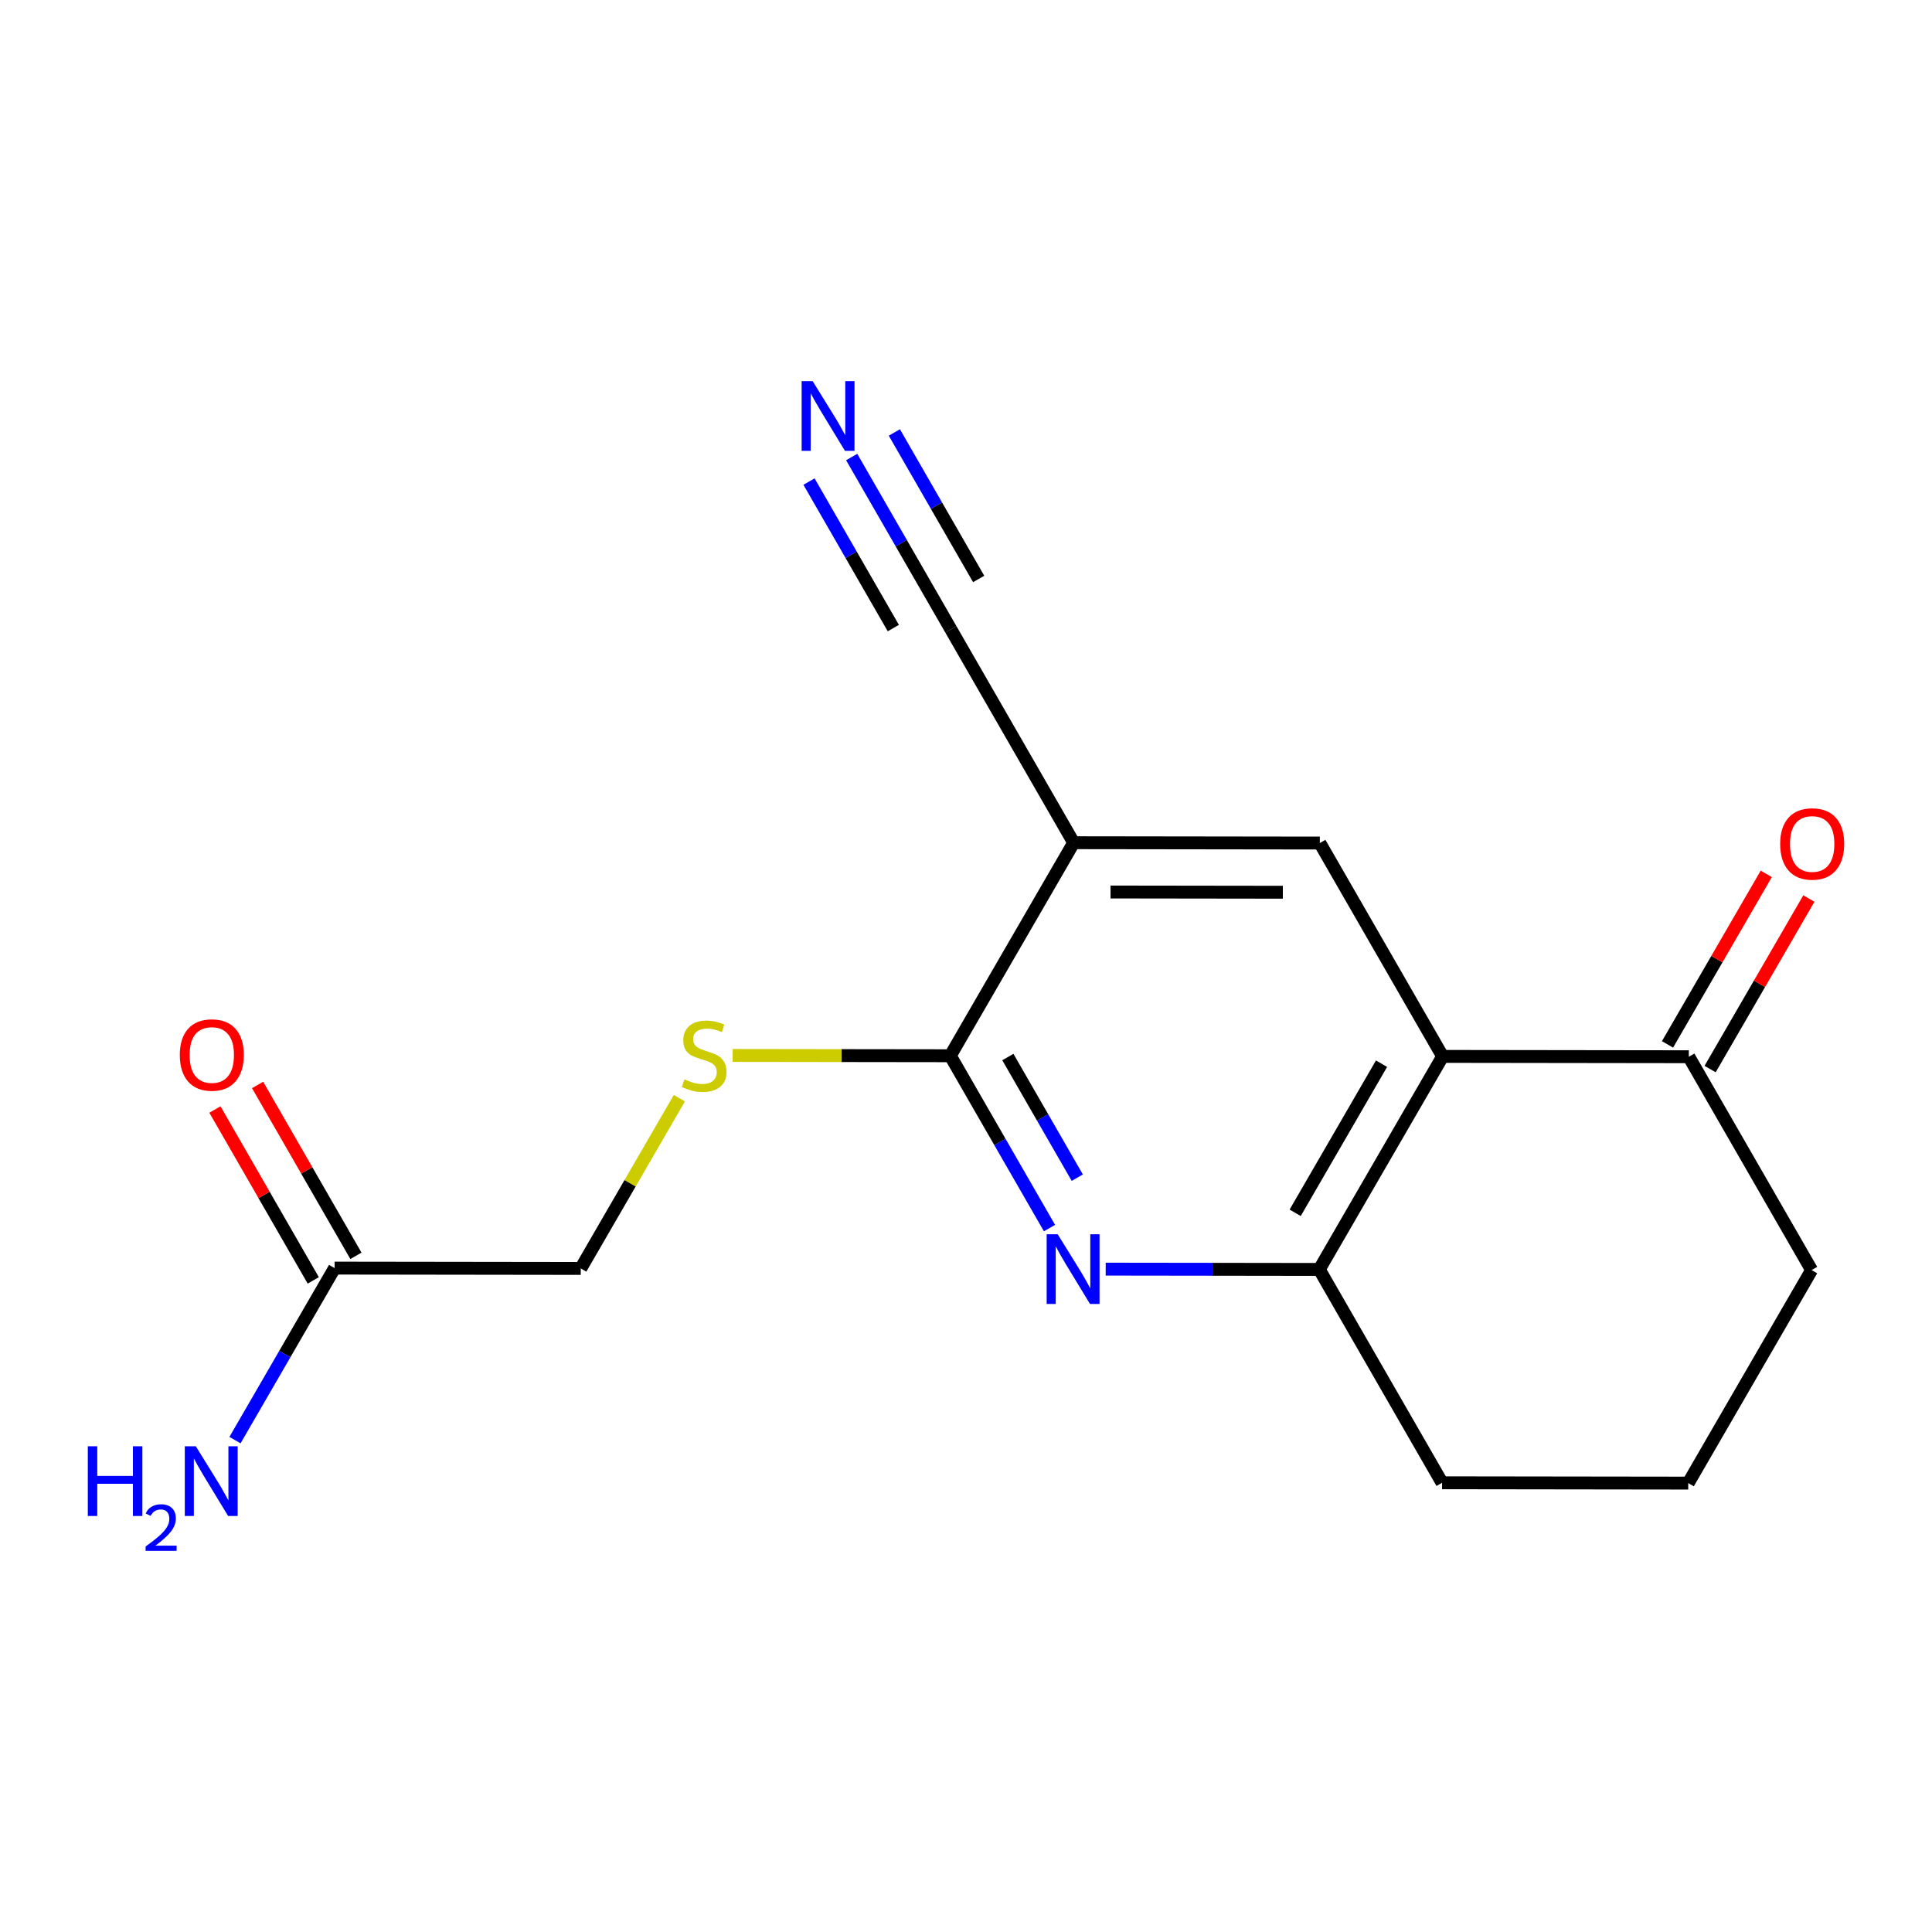 <?xml version='1.0' encoding='iso-8859-1'?>
<svg version='1.1' baseProfile='full'
              xmlns='http://www.w3.org/2000/svg'
                      xmlns:rdkit='http://www.rdkit.org/xml'
                      xmlns:xlink='http://www.w3.org/1999/xlink'
                  xml:space='preserve'
width='300px' height='300px' viewBox='0 0 300 300'>
<!-- END OF HEADER -->
<rect style='opacity:1.0;fill:#FFFFFF;stroke:none' width='300' height='300' x='0' y='0'> </rect>
<rect style='opacity:1.0;fill:#FFFFFF;stroke:none' width='300' height='300' x='0' y='0'> </rect>
<path class='bond-0 atom-0 atom-1' d='M 132.249,70.967 L 139.95,84.347' style='fill:none;fill-rule:evenodd;stroke:#0000FF;stroke-width:2.0px;stroke-linecap:butt;stroke-linejoin:miter;stroke-opacity:1' />
<path class='bond-0 atom-0 atom-1' d='M 139.95,84.347 L 147.652,97.728' style='fill:none;fill-rule:evenodd;stroke:#000000;stroke-width:2.0px;stroke-linecap:butt;stroke-linejoin:miter;stroke-opacity:1' />
<path class='bond-0 atom-0 atom-1' d='M 125.623,74.78 L 132.169,86.154' style='fill:none;fill-rule:evenodd;stroke:#0000FF;stroke-width:2.0px;stroke-linecap:butt;stroke-linejoin:miter;stroke-opacity:1' />
<path class='bond-0 atom-0 atom-1' d='M 132.169,86.154 L 138.715,97.527' style='fill:none;fill-rule:evenodd;stroke:#000000;stroke-width:2.0px;stroke-linecap:butt;stroke-linejoin:miter;stroke-opacity:1' />
<path class='bond-0 atom-0 atom-1' d='M 138.875,67.153 L 145.421,78.526' style='fill:none;fill-rule:evenodd;stroke:#0000FF;stroke-width:2.0px;stroke-linecap:butt;stroke-linejoin:miter;stroke-opacity:1' />
<path class='bond-0 atom-0 atom-1' d='M 145.421,78.526 L 151.967,89.9' style='fill:none;fill-rule:evenodd;stroke:#000000;stroke-width:2.0px;stroke-linecap:butt;stroke-linejoin:miter;stroke-opacity:1' />
<path class='bond-1 atom-1 atom-2' d='M 147.652,97.728 L 166.72,130.857' style='fill:none;fill-rule:evenodd;stroke:#000000;stroke-width:2.0px;stroke-linecap:butt;stroke-linejoin:miter;stroke-opacity:1' />
<path class='bond-2 atom-2 atom-3' d='M 166.72,130.857 L 204.945,130.908' style='fill:none;fill-rule:evenodd;stroke:#000000;stroke-width:2.0px;stroke-linecap:butt;stroke-linejoin:miter;stroke-opacity:1' />
<path class='bond-2 atom-2 atom-3' d='M 172.443,138.51 L 199.201,138.546' style='fill:none;fill-rule:evenodd;stroke:#000000;stroke-width:2.0px;stroke-linecap:butt;stroke-linejoin:miter;stroke-opacity:1' />
<path class='bond-17 atom-7 atom-2' d='M 147.563,163.935 L 166.72,130.857' style='fill:none;fill-rule:evenodd;stroke:#000000;stroke-width:2.0px;stroke-linecap:butt;stroke-linejoin:miter;stroke-opacity:1' />
<path class='bond-3 atom-3 atom-4' d='M 204.945,130.908 L 224.013,164.038' style='fill:none;fill-rule:evenodd;stroke:#000000;stroke-width:2.0px;stroke-linecap:butt;stroke-linejoin:miter;stroke-opacity:1' />
<path class='bond-4 atom-4 atom-5' d='M 224.013,164.038 L 204.856,197.116' style='fill:none;fill-rule:evenodd;stroke:#000000;stroke-width:2.0px;stroke-linecap:butt;stroke-linejoin:miter;stroke-opacity:1' />
<path class='bond-4 atom-4 atom-5' d='M 214.524,165.168 L 201.114,188.323' style='fill:none;fill-rule:evenodd;stroke:#000000;stroke-width:2.0px;stroke-linecap:butt;stroke-linejoin:miter;stroke-opacity:1' />
<path class='bond-18 atom-16 atom-4' d='M 262.238,164.089 L 224.013,164.038' style='fill:none;fill-rule:evenodd;stroke:#000000;stroke-width:2.0px;stroke-linecap:butt;stroke-linejoin:miter;stroke-opacity:1' />
<path class='bond-5 atom-5 atom-6' d='M 204.856,197.116 L 188.274,197.093' style='fill:none;fill-rule:evenodd;stroke:#000000;stroke-width:2.0px;stroke-linecap:butt;stroke-linejoin:miter;stroke-opacity:1' />
<path class='bond-5 atom-5 atom-6' d='M 188.274,197.093 L 171.692,197.071' style='fill:none;fill-rule:evenodd;stroke:#0000FF;stroke-width:2.0px;stroke-linecap:butt;stroke-linejoin:miter;stroke-opacity:1' />
<path class='bond-12 atom-5 atom-13' d='M 204.856,197.116 L 223.924,230.245' style='fill:none;fill-rule:evenodd;stroke:#000000;stroke-width:2.0px;stroke-linecap:butt;stroke-linejoin:miter;stroke-opacity:1' />
<path class='bond-6 atom-6 atom-7' d='M 162.966,190.696 L 155.264,177.316' style='fill:none;fill-rule:evenodd;stroke:#0000FF;stroke-width:2.0px;stroke-linecap:butt;stroke-linejoin:miter;stroke-opacity:1' />
<path class='bond-6 atom-6 atom-7' d='M 155.264,177.316 L 147.563,163.935' style='fill:none;fill-rule:evenodd;stroke:#000000;stroke-width:2.0px;stroke-linecap:butt;stroke-linejoin:miter;stroke-opacity:1' />
<path class='bond-6 atom-6 atom-7' d='M 167.281,182.868 L 161.89,173.502' style='fill:none;fill-rule:evenodd;stroke:#0000FF;stroke-width:2.0px;stroke-linecap:butt;stroke-linejoin:miter;stroke-opacity:1' />
<path class='bond-6 atom-6 atom-7' d='M 161.89,173.502 L 156.499,164.136' style='fill:none;fill-rule:evenodd;stroke:#000000;stroke-width:2.0px;stroke-linecap:butt;stroke-linejoin:miter;stroke-opacity:1' />
<path class='bond-7 atom-7 atom-8' d='M 147.563,163.935 L 130.664,163.913' style='fill:none;fill-rule:evenodd;stroke:#000000;stroke-width:2.0px;stroke-linecap:butt;stroke-linejoin:miter;stroke-opacity:1' />
<path class='bond-7 atom-7 atom-8' d='M 130.664,163.913 L 113.765,163.89' style='fill:none;fill-rule:evenodd;stroke:#CCCC00;stroke-width:2.0px;stroke-linecap:butt;stroke-linejoin:miter;stroke-opacity:1' />
<path class='bond-8 atom-8 atom-9' d='M 105.491,170.527 L 97.836,183.745' style='fill:none;fill-rule:evenodd;stroke:#CCCC00;stroke-width:2.0px;stroke-linecap:butt;stroke-linejoin:miter;stroke-opacity:1' />
<path class='bond-8 atom-8 atom-9' d='M 97.836,183.745 L 90.181,196.962' style='fill:none;fill-rule:evenodd;stroke:#000000;stroke-width:2.0px;stroke-linecap:butt;stroke-linejoin:miter;stroke-opacity:1' />
<path class='bond-9 atom-9 atom-10' d='M 90.181,196.962 L 51.956,196.911' style='fill:none;fill-rule:evenodd;stroke:#000000;stroke-width:2.0px;stroke-linecap:butt;stroke-linejoin:miter;stroke-opacity:1' />
<path class='bond-10 atom-10 atom-11' d='M 51.956,196.911 L 44.222,210.266' style='fill:none;fill-rule:evenodd;stroke:#000000;stroke-width:2.0px;stroke-linecap:butt;stroke-linejoin:miter;stroke-opacity:1' />
<path class='bond-10 atom-10 atom-11' d='M 44.222,210.266 L 36.488,223.621' style='fill:none;fill-rule:evenodd;stroke:#0000FF;stroke-width:2.0px;stroke-linecap:butt;stroke-linejoin:miter;stroke-opacity:1' />
<path class='bond-11 atom-10 atom-12' d='M 55.269,195.004 L 47.634,181.738' style='fill:none;fill-rule:evenodd;stroke:#000000;stroke-width:2.0px;stroke-linecap:butt;stroke-linejoin:miter;stroke-opacity:1' />
<path class='bond-11 atom-10 atom-12' d='M 47.634,181.738 L 39.999,168.472' style='fill:none;fill-rule:evenodd;stroke:#FF0000;stroke-width:2.0px;stroke-linecap:butt;stroke-linejoin:miter;stroke-opacity:1' />
<path class='bond-11 atom-10 atom-12' d='M 48.644,198.818 L 41.008,185.552' style='fill:none;fill-rule:evenodd;stroke:#000000;stroke-width:2.0px;stroke-linecap:butt;stroke-linejoin:miter;stroke-opacity:1' />
<path class='bond-11 atom-10 atom-12' d='M 41.008,185.552 L 33.373,172.286' style='fill:none;fill-rule:evenodd;stroke:#FF0000;stroke-width:2.0px;stroke-linecap:butt;stroke-linejoin:miter;stroke-opacity:1' />
<path class='bond-13 atom-13 atom-14' d='M 223.924,230.245 L 262.149,230.296' style='fill:none;fill-rule:evenodd;stroke:#000000;stroke-width:2.0px;stroke-linecap:butt;stroke-linejoin:miter;stroke-opacity:1' />
<path class='bond-14 atom-14 atom-15' d='M 262.149,230.296 L 281.306,197.218' style='fill:none;fill-rule:evenodd;stroke:#000000;stroke-width:2.0px;stroke-linecap:butt;stroke-linejoin:miter;stroke-opacity:1' />
<path class='bond-15 atom-15 atom-16' d='M 281.306,197.218 L 262.238,164.089' style='fill:none;fill-rule:evenodd;stroke:#000000;stroke-width:2.0px;stroke-linecap:butt;stroke-linejoin:miter;stroke-opacity:1' />
<path class='bond-16 atom-16 atom-17' d='M 265.545,166.004 L 273.213,152.764' style='fill:none;fill-rule:evenodd;stroke:#000000;stroke-width:2.0px;stroke-linecap:butt;stroke-linejoin:miter;stroke-opacity:1' />
<path class='bond-16 atom-16 atom-17' d='M 273.213,152.764 L 280.881,139.524' style='fill:none;fill-rule:evenodd;stroke:#FF0000;stroke-width:2.0px;stroke-linecap:butt;stroke-linejoin:miter;stroke-opacity:1' />
<path class='bond-16 atom-16 atom-17' d='M 258.93,162.173 L 266.598,148.933' style='fill:none;fill-rule:evenodd;stroke:#000000;stroke-width:2.0px;stroke-linecap:butt;stroke-linejoin:miter;stroke-opacity:1' />
<path class='bond-16 atom-16 atom-17' d='M 266.598,148.933 L 274.266,135.693' style='fill:none;fill-rule:evenodd;stroke:#FF0000;stroke-width:2.0px;stroke-linecap:butt;stroke-linejoin:miter;stroke-opacity:1' />
<path  class='atom-0' d='M 126.191 59.186
L 129.738 64.919
Q 130.09 65.485, 130.655 66.51
Q 131.221 67.534, 131.252 67.595
L 131.252 59.186
L 132.689 59.186
L 132.689 70.011
L 131.206 70.011
L 127.399 63.742
Q 126.955 63.008, 126.481 62.167
Q 126.023 61.326, 125.885 61.066
L 125.885 70.011
L 124.478 70.011
L 124.478 59.186
L 126.191 59.186
' fill='#0000FF'/>
<path  class='atom-6' d='M 164.238 191.652
L 167.785 197.386
Q 168.137 197.951, 168.703 198.976
Q 169.269 200, 169.299 200.061
L 169.299 191.652
L 170.736 191.652
L 170.736 202.477
L 169.253 202.477
L 165.446 196.208
Q 165.003 195.474, 164.529 194.633
Q 164.07 193.792, 163.932 193.533
L 163.932 202.477
L 162.526 202.477
L 162.526 191.652
L 164.238 191.652
' fill='#0000FF'/>
<path  class='atom-8' d='M 106.28 167.599
Q 106.402 167.645, 106.907 167.859
Q 107.412 168.073, 107.962 168.211
Q 108.528 168.333, 109.078 168.333
Q 110.103 168.333, 110.699 167.844
Q 111.295 167.339, 111.295 166.468
Q 111.295 165.872, 110.989 165.505
Q 110.699 165.138, 110.24 164.939
Q 109.781 164.74, 109.017 164.511
Q 108.054 164.22, 107.473 163.945
Q 106.907 163.67, 106.494 163.089
Q 106.097 162.508, 106.097 161.529
Q 106.097 160.168, 107.014 159.328
Q 107.947 158.487, 109.781 158.487
Q 111.035 158.487, 112.457 159.083
L 112.106 160.26
Q 110.806 159.725, 109.827 159.725
Q 108.772 159.725, 108.191 160.168
Q 107.61 160.597, 107.626 161.346
Q 107.626 161.927, 107.916 162.279
Q 108.222 162.63, 108.65 162.829
Q 109.093 163.028, 109.827 163.257
Q 110.806 163.563, 111.387 163.869
Q 111.968 164.174, 112.381 164.801
Q 112.809 165.413, 112.809 166.468
Q 112.809 167.966, 111.8 168.777
Q 110.806 169.572, 109.139 169.572
Q 108.176 169.572, 107.442 169.358
Q 106.723 169.159, 105.867 168.807
L 106.28 167.599
' fill='#CCCC00'/>
<path  class='atom-11' d='M 13.636 224.576
L 15.104 224.576
L 15.104 229.179
L 20.639 229.179
L 20.639 224.576
L 22.107 224.576
L 22.107 235.402
L 20.639 235.402
L 20.639 230.402
L 15.104 230.402
L 15.104 235.402
L 13.636 235.402
L 13.636 224.576
' fill='#0000FF'/>
<path  class='atom-11' d='M 22.632 235.022
Q 22.894 234.346, 23.52 233.972
Q 24.145 233.589, 25.013 233.589
Q 26.093 233.589, 26.699 234.174
Q 27.304 234.759, 27.304 235.799
Q 27.304 236.858, 26.517 237.847
Q 25.74 238.836, 24.125 240.007
L 27.425 240.007
L 27.425 240.814
L 22.612 240.814
L 22.612 240.138
Q 23.944 239.19, 24.731 238.483
Q 25.528 237.777, 25.912 237.141
Q 26.295 236.505, 26.295 235.849
Q 26.295 235.163, 25.952 234.78
Q 25.609 234.396, 25.013 234.396
Q 24.438 234.396, 24.055 234.628
Q 23.671 234.86, 23.399 235.375
L 22.632 235.022
' fill='#0000FF'/>
<path  class='atom-11' d='M 30.407 224.576
L 33.954 230.31
Q 34.306 230.876, 34.871 231.9
Q 35.437 232.925, 35.468 232.986
L 35.468 224.576
L 36.905 224.576
L 36.905 235.402
L 35.422 235.402
L 31.615 229.133
Q 31.171 228.399, 30.697 227.558
Q 30.238 226.717, 30.101 226.457
L 30.101 235.402
L 28.694 235.402
L 28.694 224.576
L 30.407 224.576
' fill='#0000FF'/>
<path  class='atom-12' d='M 27.919 163.812
Q 27.919 161.213, 29.203 159.76
Q 30.488 158.308, 32.888 158.308
Q 35.289 158.308, 36.573 159.76
Q 37.858 161.213, 37.858 163.812
Q 37.858 166.442, 36.558 167.94
Q 35.258 169.424, 32.888 169.424
Q 30.503 169.424, 29.203 167.94
Q 27.919 166.457, 27.919 163.812
M 32.888 168.2
Q 34.54 168.2, 35.426 167.099
Q 36.328 165.983, 36.328 163.812
Q 36.328 161.687, 35.426 160.616
Q 34.54 159.531, 32.888 159.531
Q 31.237 159.531, 30.335 160.601
Q 29.448 161.671, 29.448 163.812
Q 29.448 165.999, 30.335 167.099
Q 31.237 168.2, 32.888 168.2
' fill='#FF0000'/>
<path  class='atom-17' d='M 276.425 131.041
Q 276.425 128.442, 277.71 126.989
Q 278.994 125.537, 281.394 125.537
Q 283.795 125.537, 285.079 126.989
Q 286.364 128.442, 286.364 131.041
Q 286.364 133.671, 285.064 135.17
Q 283.764 136.653, 281.394 136.653
Q 279.009 136.653, 277.71 135.17
Q 276.425 133.686, 276.425 131.041
M 281.394 135.43
Q 283.046 135.43, 283.933 134.329
Q 284.835 133.212, 284.835 131.041
Q 284.835 128.916, 283.933 127.846
Q 283.046 126.76, 281.394 126.76
Q 279.743 126.76, 278.841 127.83
Q 277.954 128.901, 277.954 131.041
Q 277.954 133.228, 278.841 134.329
Q 279.743 135.43, 281.394 135.43
' fill='#FF0000'/>
</svg>
